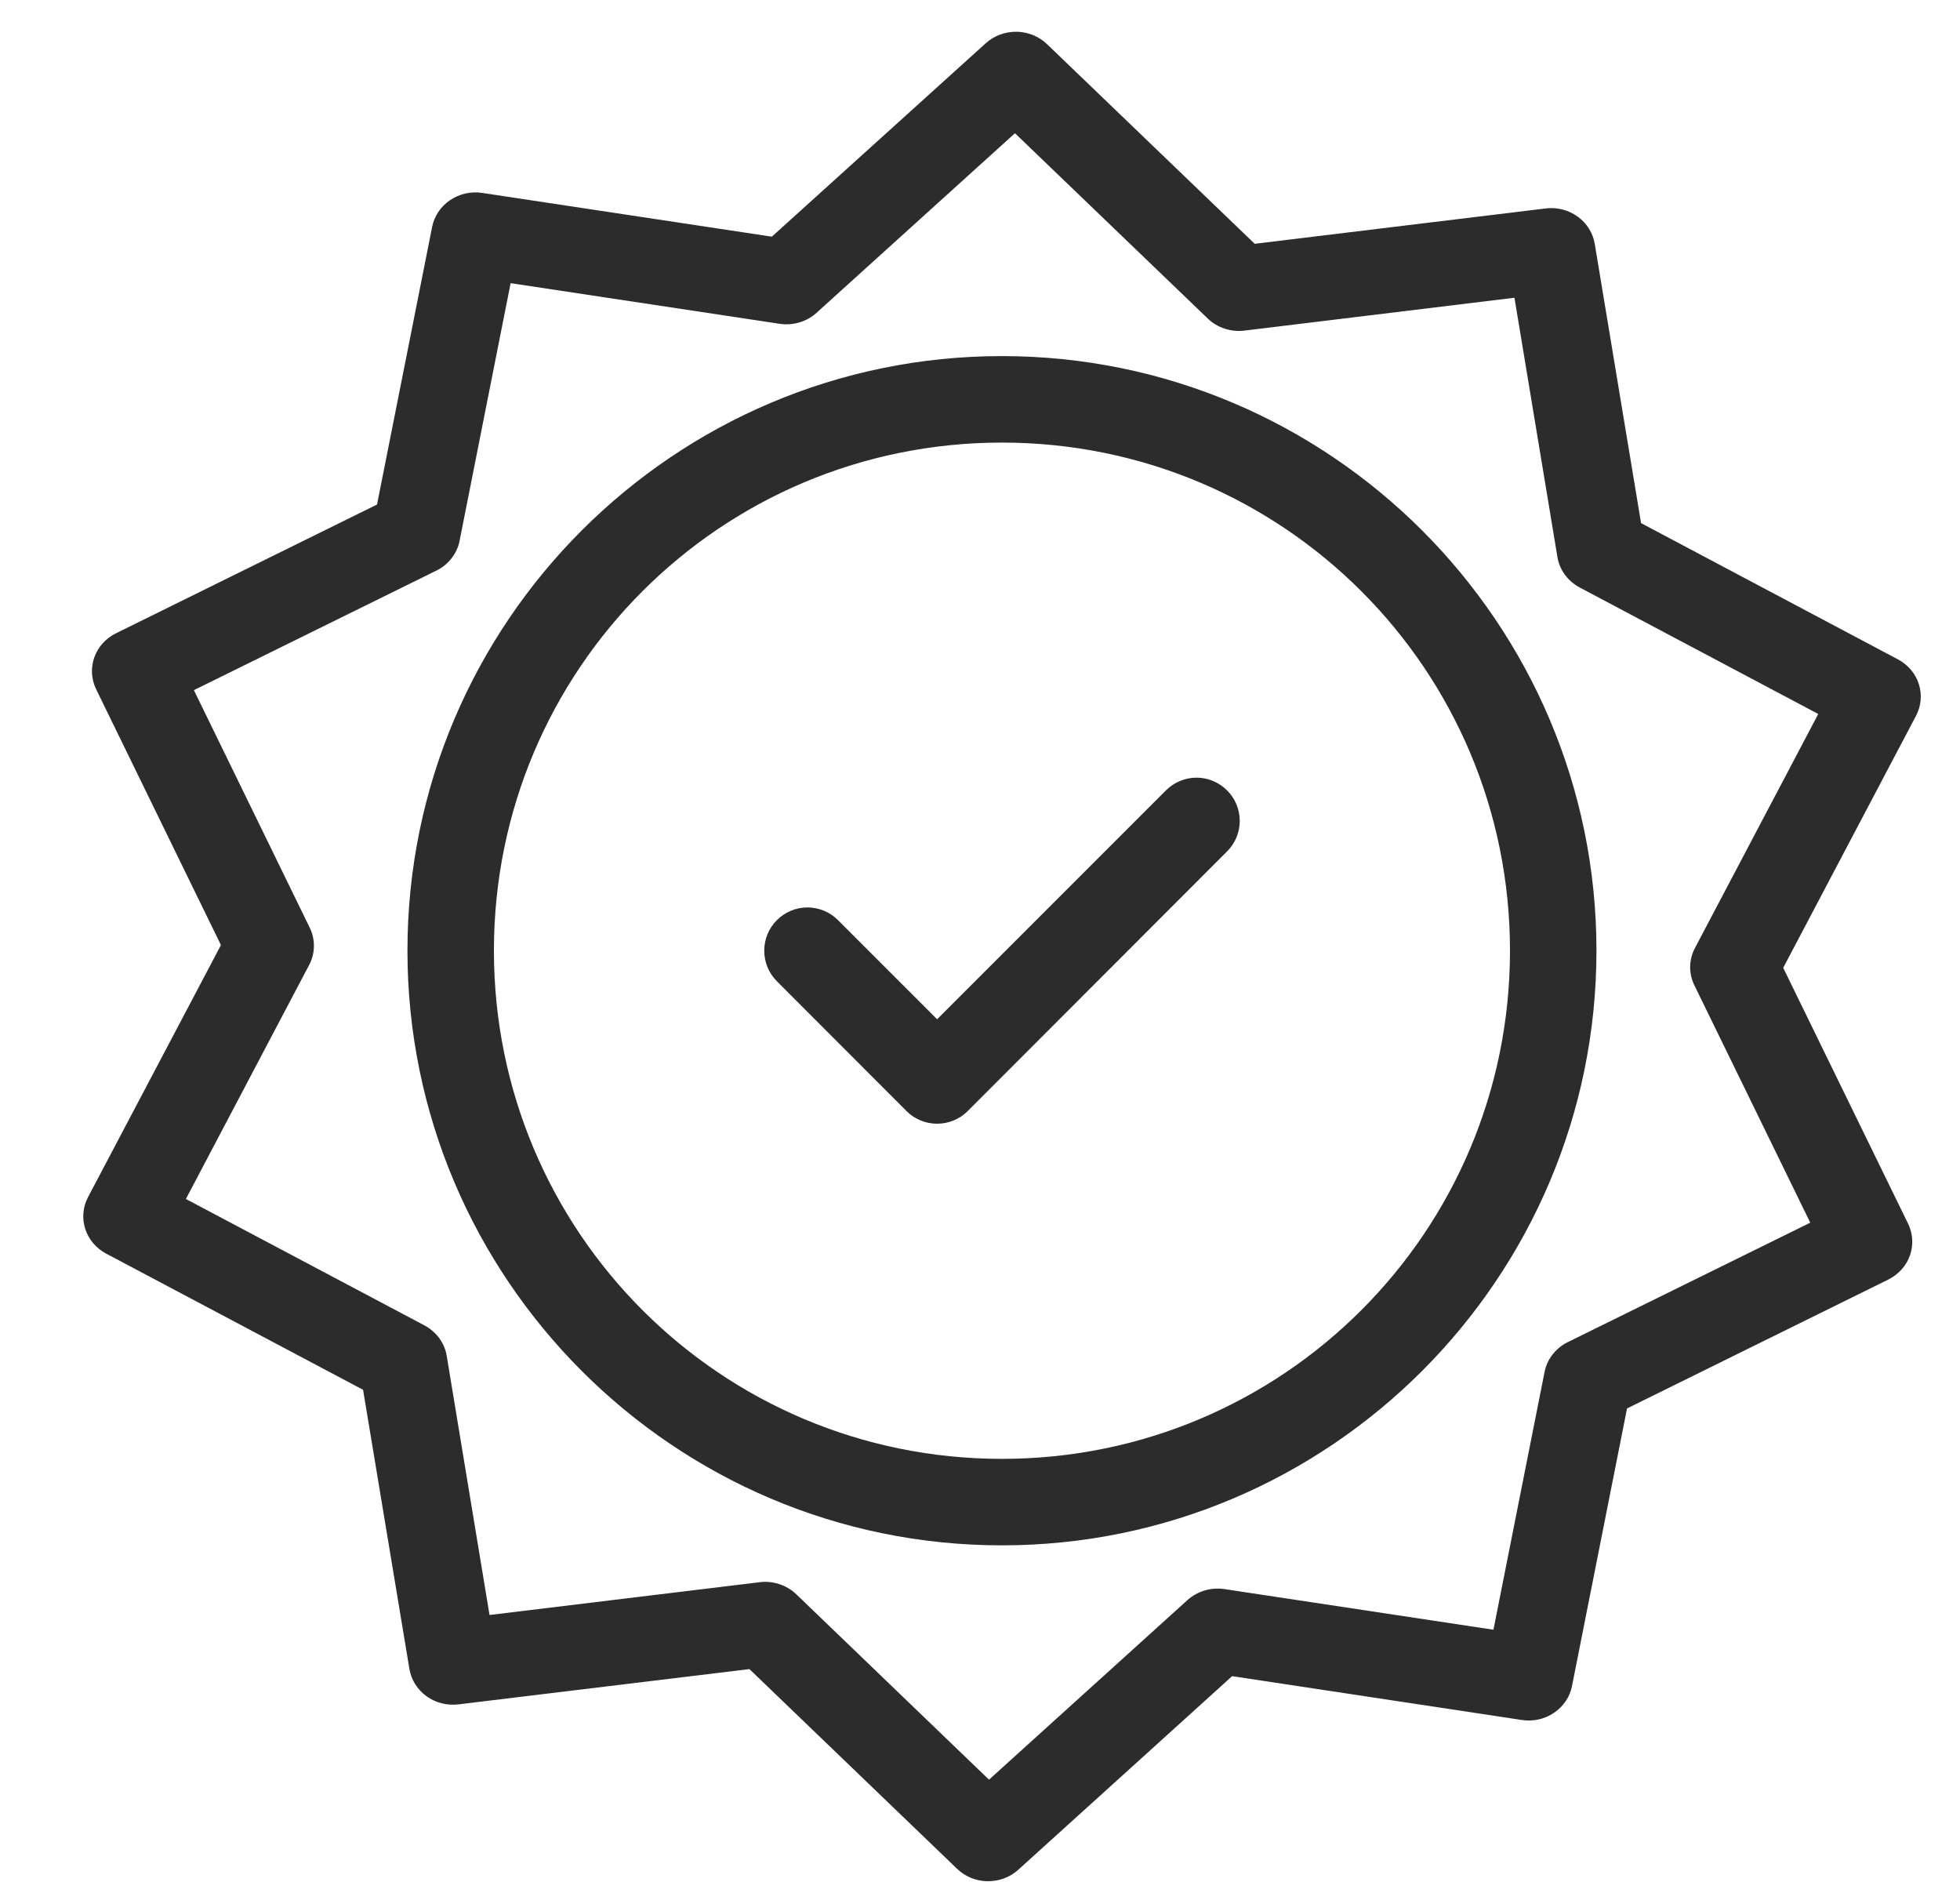 <svg xmlns="http://www.w3.org/2000/svg" fill="none" viewBox="0 0 25 24" height="24" width="25">
<g clip-path="url(#clip0_11_1776)">
<path fill="#2C2C2C" d="M12.574 0.551L9.845 3.018L6.15 2.46C6.006 2.438 5.859 2.472 5.74 2.553C5.621 2.633 5.539 2.756 5.512 2.893L4.809 6.434L1.479 8.076C1.349 8.14 1.25 8.25 1.203 8.383C1.156 8.515 1.164 8.66 1.225 8.787L2.818 12.052L1.123 15.266C1.057 15.391 1.044 15.536 1.087 15.671C1.13 15.805 1.225 15.918 1.353 15.986L4.631 17.723L5.222 21.283C5.245 21.422 5.323 21.546 5.44 21.631C5.556 21.715 5.702 21.752 5.846 21.735L9.559 21.285L12.207 23.831C12.31 23.931 12.449 23.988 12.595 23.99C12.742 23.992 12.883 23.94 12.989 23.843L15.716 21.375L19.412 21.934C19.556 21.956 19.703 21.923 19.822 21.842C19.942 21.761 20.024 21.639 20.051 21.501L20.753 17.961L24.084 16.318C24.214 16.254 24.314 16.144 24.361 16.011C24.408 15.878 24.4 15.732 24.338 15.605L22.745 12.342L24.439 9.128C24.505 9.003 24.518 8.858 24.475 8.723C24.432 8.589 24.336 8.476 24.209 8.409L20.932 6.671L20.341 3.109C20.318 2.971 20.24 2.846 20.123 2.762C20.007 2.678 19.861 2.64 19.717 2.658L16.004 3.109L13.355 0.563C13.251 0.464 13.112 0.407 12.967 0.405C12.821 0.403 12.68 0.455 12.574 0.551ZM12.946 1.699L15.406 4.063C15.466 4.121 15.54 4.165 15.621 4.191C15.702 4.218 15.788 4.226 15.873 4.216L19.317 3.797L19.865 7.103C19.878 7.184 19.911 7.262 19.96 7.329C20.01 7.396 20.074 7.452 20.149 7.492L23.192 9.105L21.62 12.088C21.581 12.162 21.56 12.243 21.558 12.325C21.557 12.407 21.575 12.489 21.611 12.563L23.09 15.592L19.998 17.115C19.921 17.153 19.855 17.206 19.804 17.272C19.752 17.338 19.717 17.415 19.701 17.496L19.049 20.783L15.62 20.265C15.535 20.252 15.448 20.258 15.367 20.282C15.285 20.306 15.21 20.348 15.147 20.404L12.615 22.695L10.157 20.331C10.097 20.273 10.023 20.229 9.942 20.202C9.861 20.175 9.775 20.166 9.69 20.177L6.244 20.595L5.698 17.291C5.685 17.21 5.652 17.133 5.603 17.065C5.553 16.998 5.489 16.942 5.414 16.902L2.371 15.29L3.943 12.306C3.982 12.232 4.003 12.151 4.004 12.068C4.005 11.986 3.987 11.904 3.95 11.829L2.473 8.801L5.565 7.277C5.642 7.24 5.708 7.186 5.759 7.12C5.811 7.054 5.846 6.978 5.862 6.897L6.513 3.611L9.943 4.129C10.028 4.142 10.114 4.136 10.195 4.112C10.277 4.088 10.352 4.046 10.414 3.99L12.946 1.699Z"></path>
<path fill="#2C2C2C" d="M12.779 4.541C8.598 4.541 5.197 7.942 5.197 12.123C5.197 16.304 8.598 19.707 12.779 19.707C16.96 19.707 20.363 16.304 20.363 12.123C20.363 7.942 16.96 4.541 12.779 4.541ZM12.779 5.644C16.364 5.644 19.26 8.538 19.26 12.123C19.26 15.708 16.364 18.604 12.779 18.604C9.194 18.604 6.3 15.708 6.3 12.123C6.3 8.538 9.194 5.644 12.779 5.644Z"></path>
<path fill="#2C2C2C" d="M14.872 10.079L11.953 12.998L10.689 11.734C10.586 11.63 10.445 11.572 10.299 11.572C10.153 11.572 10.013 11.63 9.909 11.734C9.806 11.837 9.748 11.977 9.748 12.123C9.748 12.27 9.806 12.41 9.909 12.513L11.562 14.168C11.613 14.22 11.674 14.26 11.741 14.288C11.808 14.316 11.88 14.33 11.953 14.33C12.026 14.33 12.098 14.316 12.165 14.288C12.232 14.26 12.293 14.22 12.344 14.168L15.651 10.858C15.755 10.755 15.813 10.615 15.813 10.469C15.813 10.322 15.755 10.182 15.651 10.079C15.548 9.976 15.408 9.917 15.262 9.917C15.115 9.917 14.975 9.976 14.872 10.079Z"></path>
</g>
<defs>
<clipPath id="clip0_11_1776">
<rect transform="translate(0.5 -0.01)" fill="white" height="24" width="24"></rect>
</clipPath>
</defs>
</svg>
